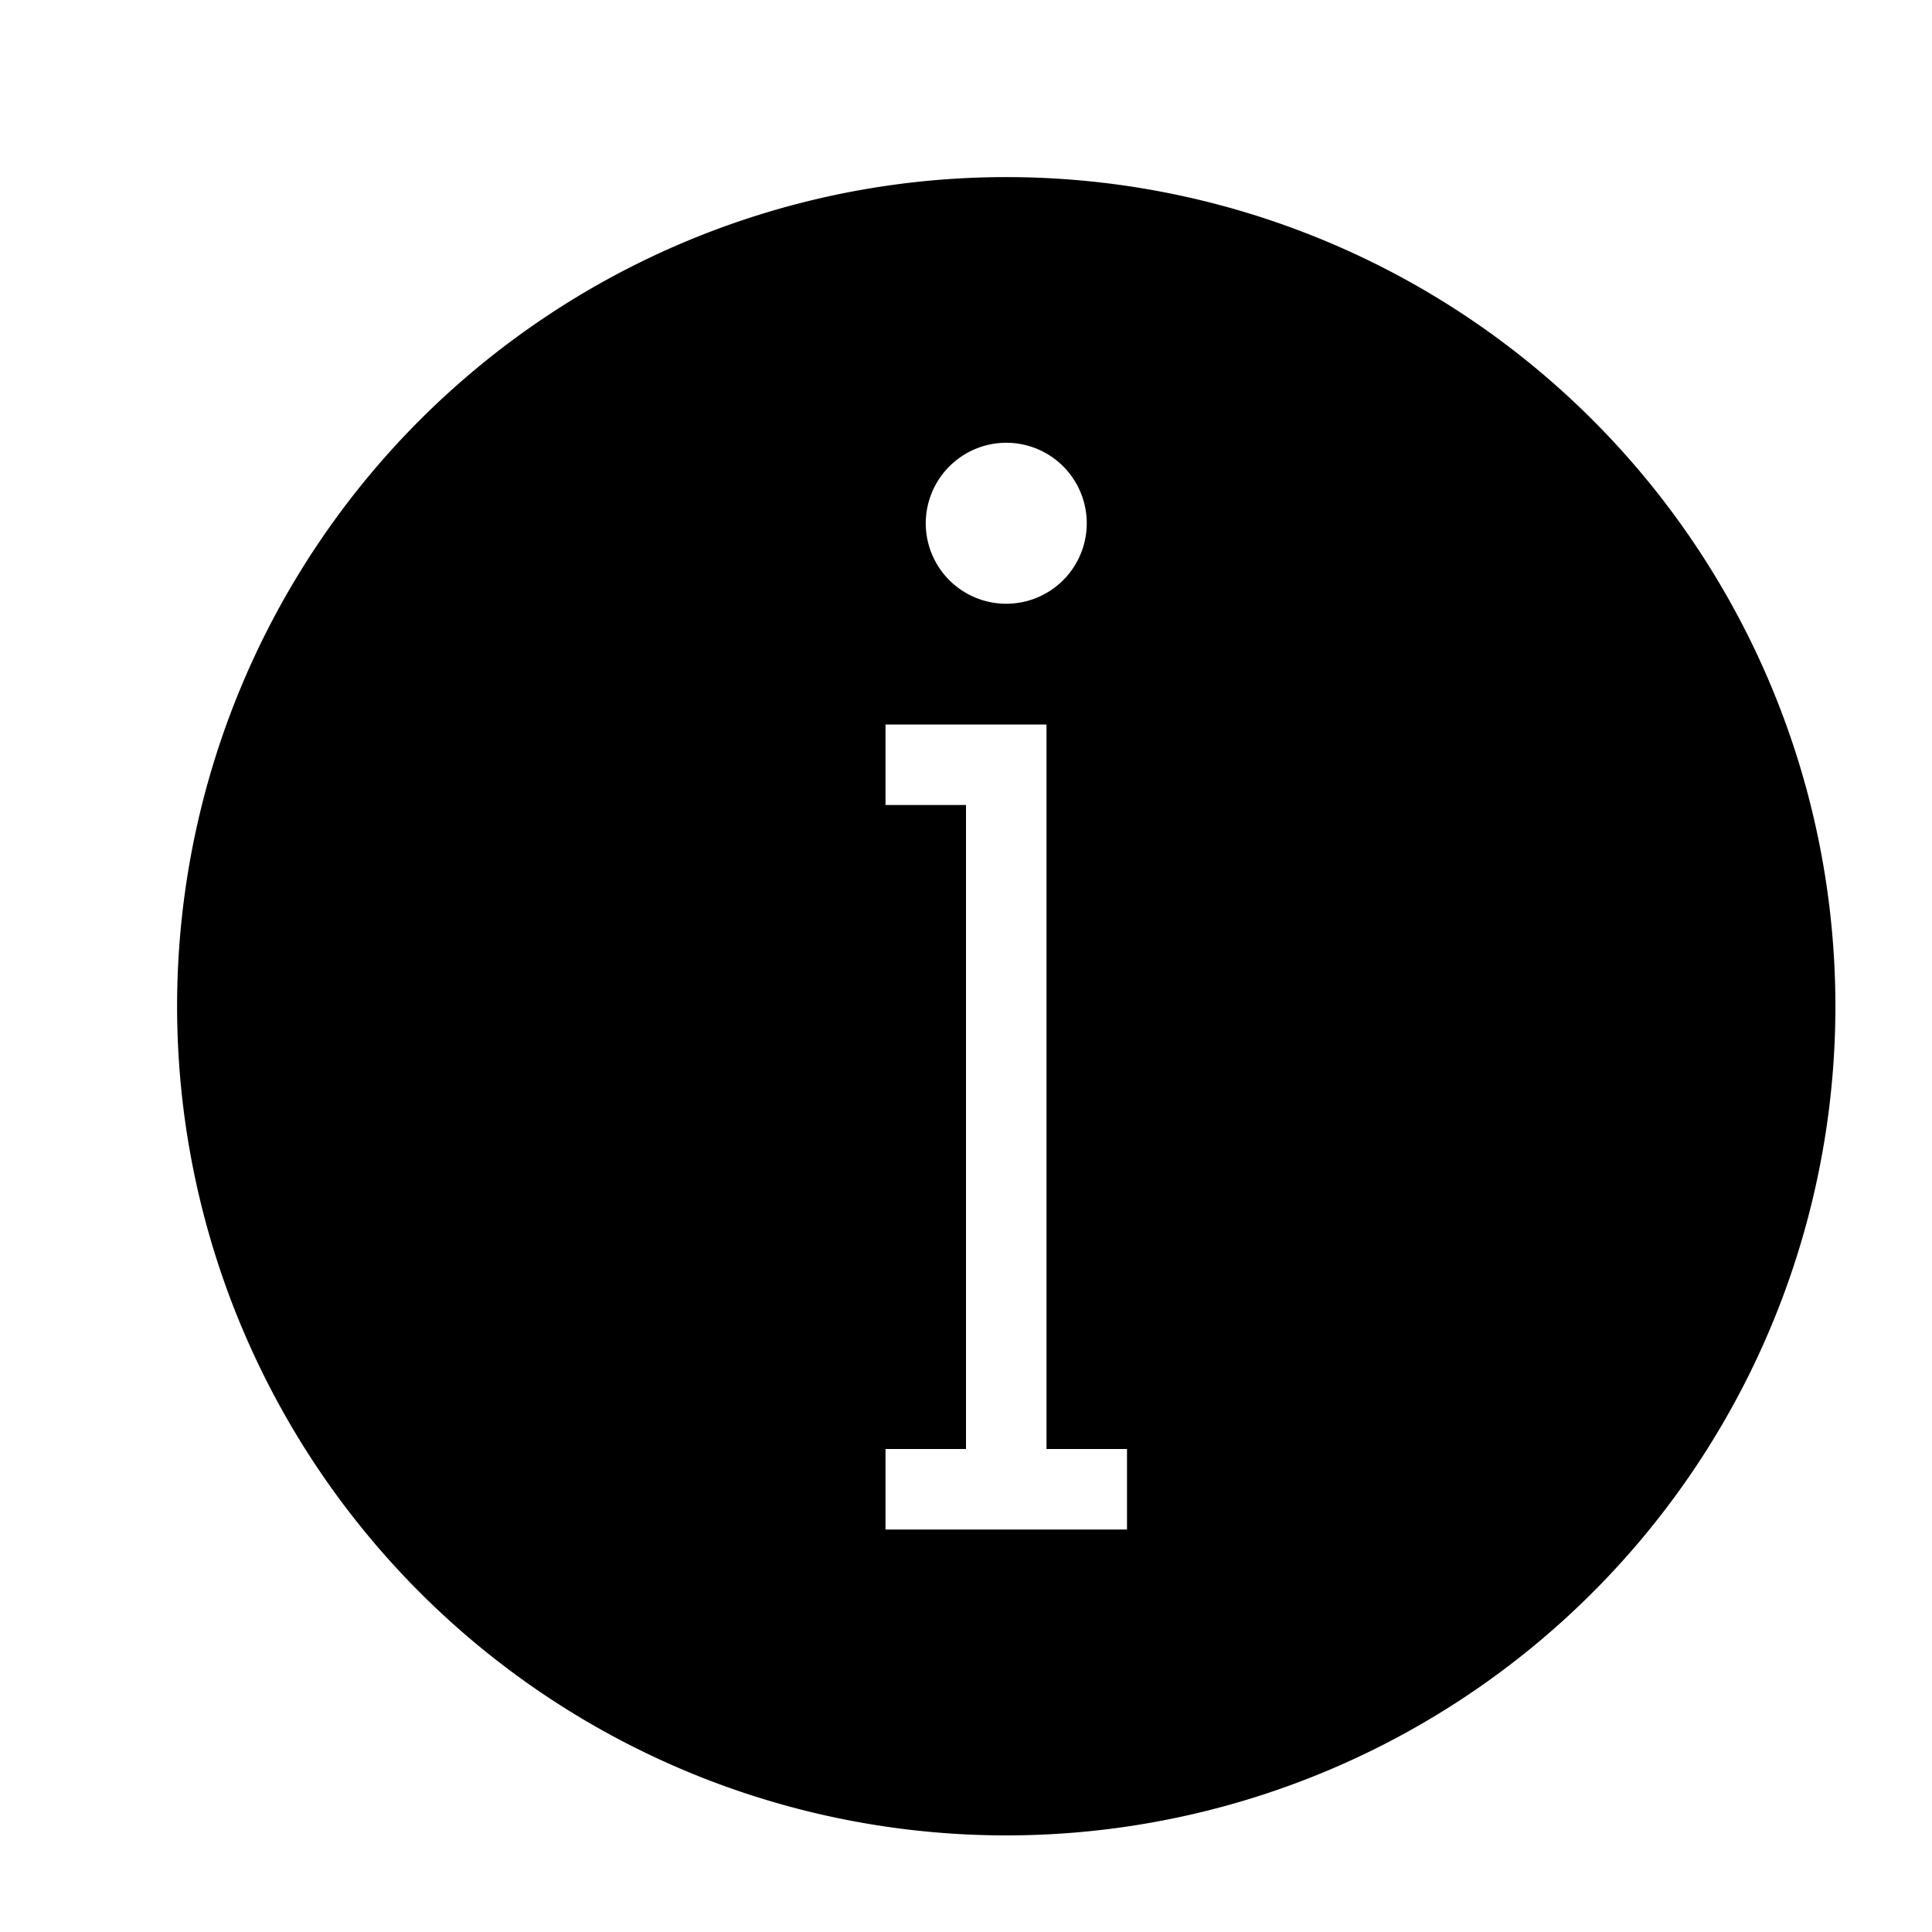<?xml version="1.0" encoding="utf-8"?><!-- Uploaded to: SVG Repo, www.svgrepo.com, Generator: SVG Repo Mixer Tools -->
<svg width="800px" height="800px" viewBox="0 0 24 24" xmlns="http://www.w3.org/2000/svg"><path d="M12.5 2.2a10.3 10.3 0 1 0 10.3 10.3A10.299 10.299 0 0 0 12.5 2.2zm0 3.3a1 1 0 1 1-1 1 1.002 1.002 0 0 1 1-1zM14 19h-3v-1h1v-8h-1V9h2v9h1z"/><path fill="none" d="M0 0h24v24H0z"/></svg>